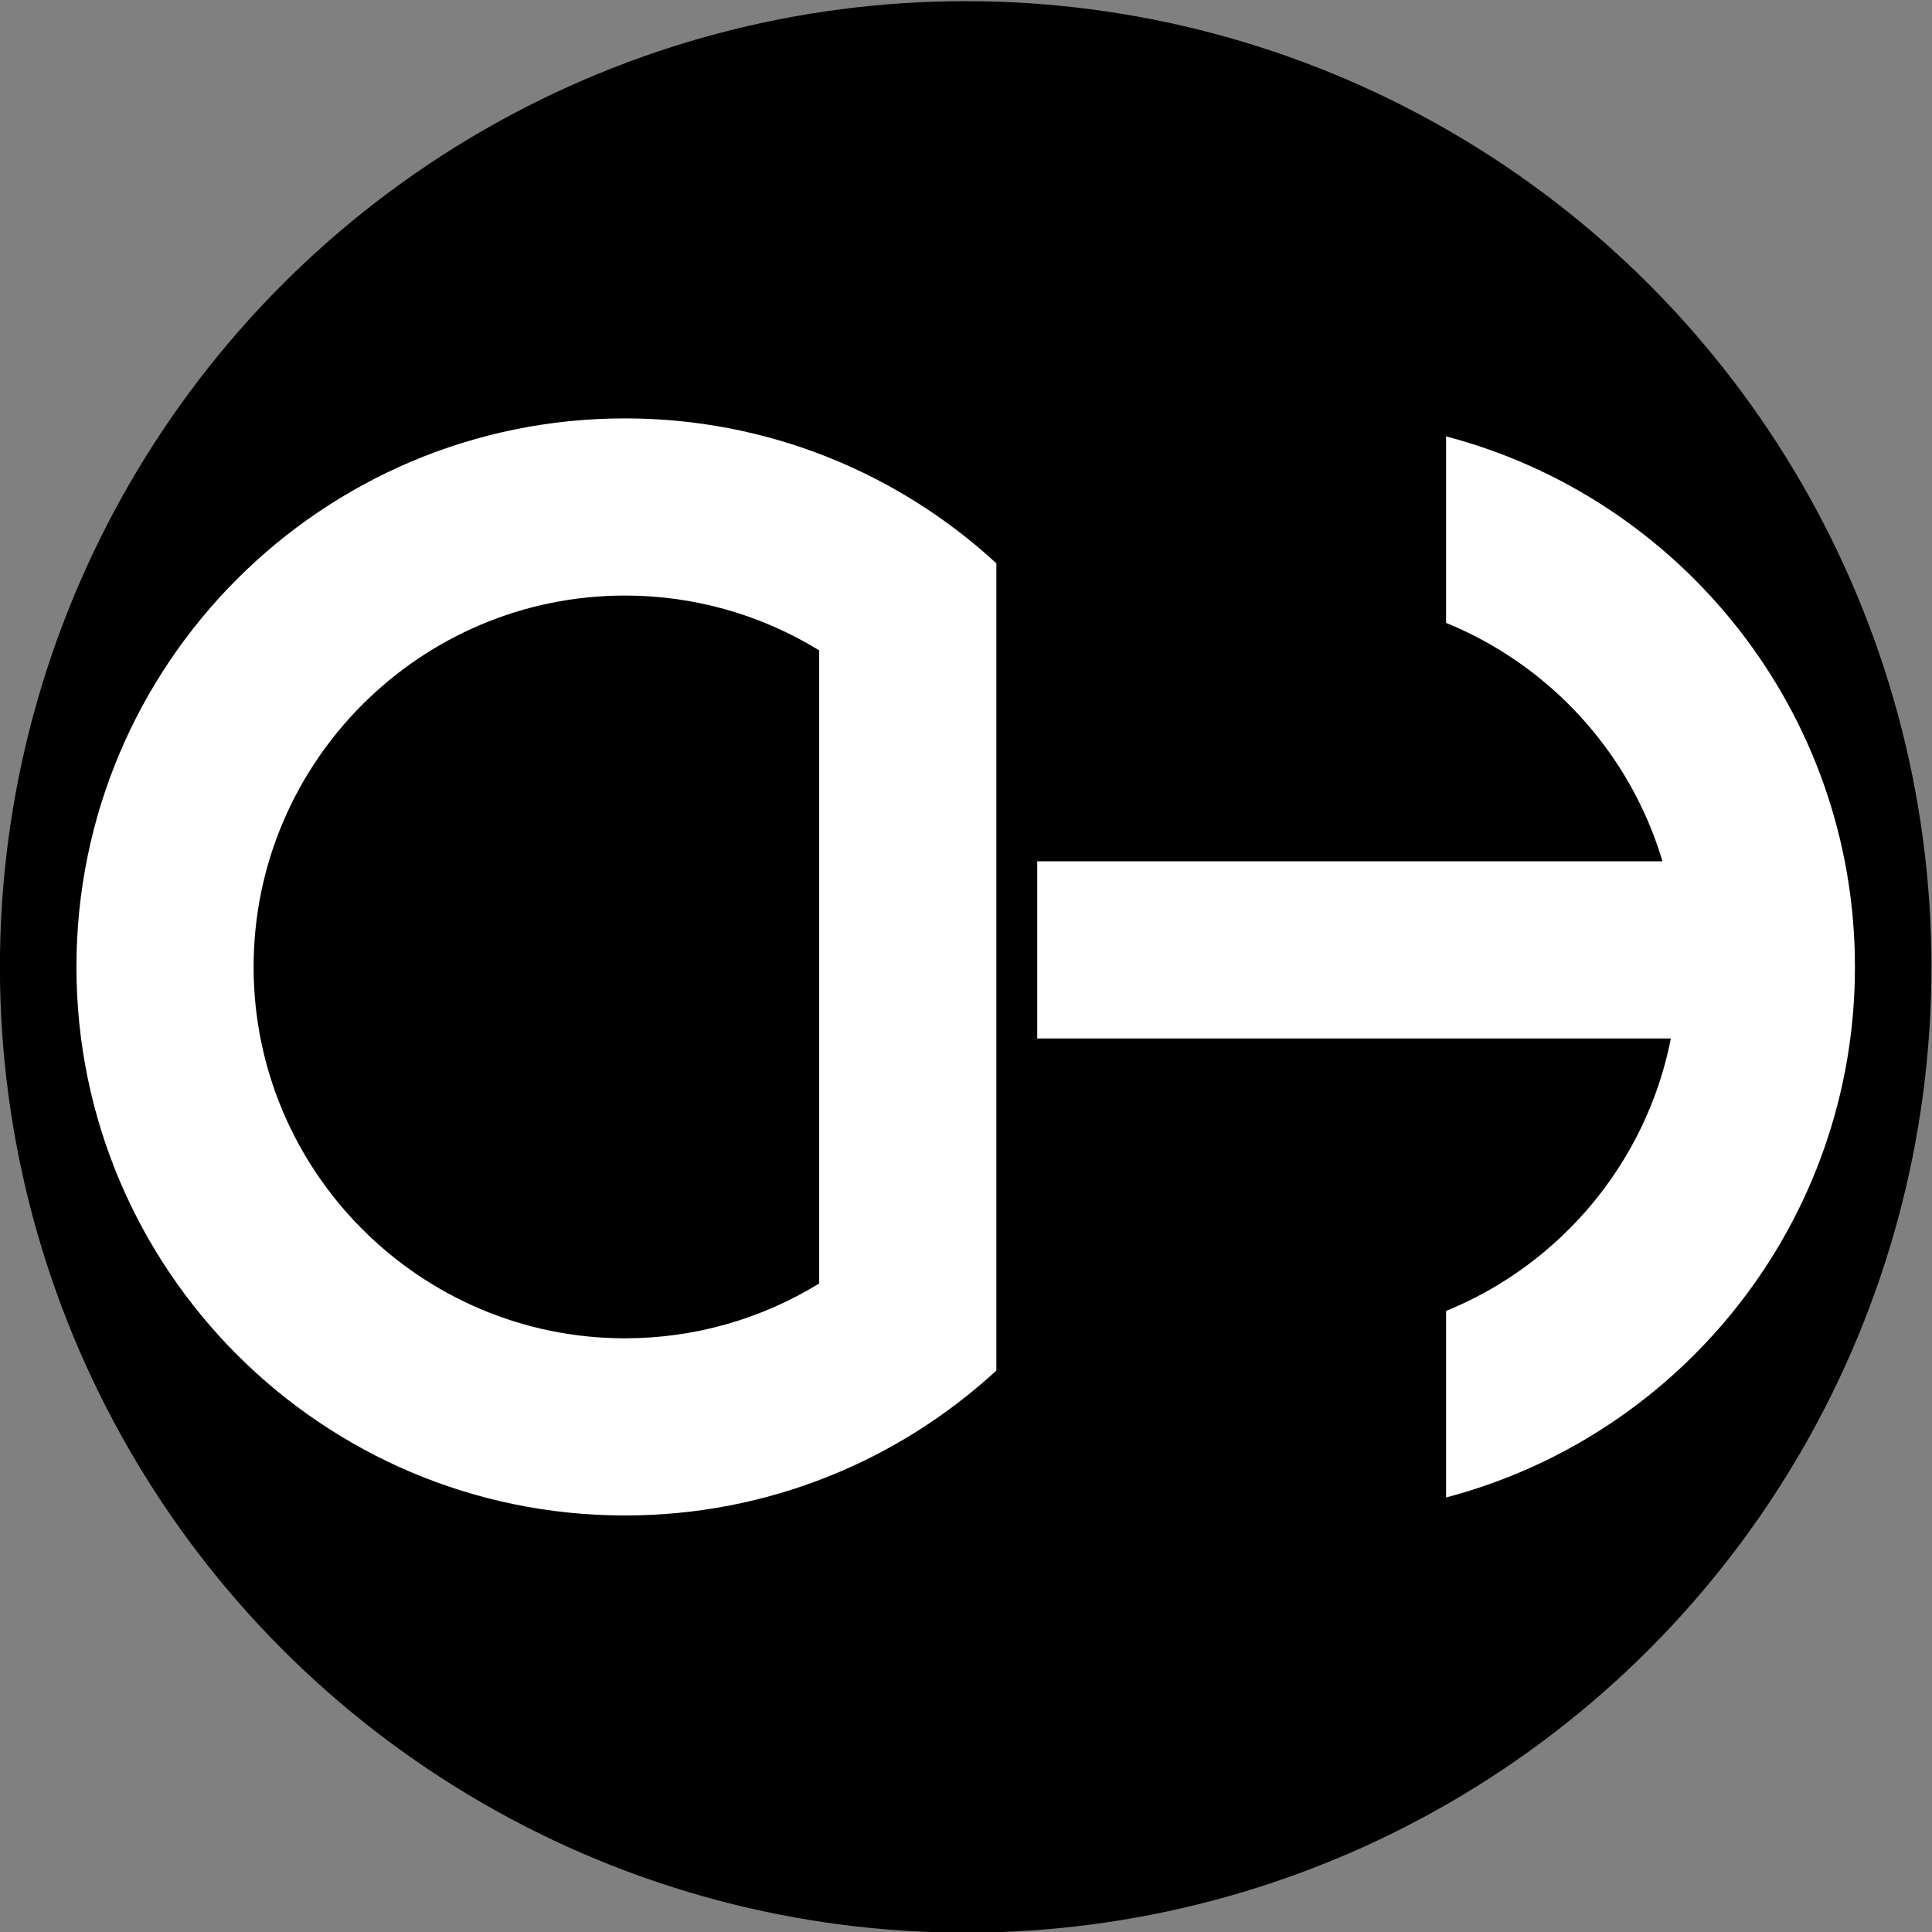 <?xml version="1.0" encoding="UTF-8" standalone="no"?>
<!-- Created with Inkscape (http://www.inkscape.org/) -->
<svg xmlns:dc="http://purl.org/dc/elements/1.1/" xmlns:cc="http://creativecommons.org/ns#" xmlns:rdf="http://www.w3.org/1999/02/22-rdf-syntax-ns#" xmlns:svg="http://www.w3.org/2000/svg" xmlns="http://www.w3.org/2000/svg" xmlns:sodipodi="http://sodipodi.sourceforge.net/DTD/sodipodi-0.dtd" xmlns:inkscape="http://www.inkscape.org/namespaces/inkscape" version="1.1" id="svg2" xml:space="preserve" width="300" height="300" viewBox="0 0 300 300" sodipodi:docname="LOGO.svg" inkscape:version="0.92.4 5da689c313, 2019-01-14"><rect x="0" y="0" width="300" height="300" fill="#808080" stroke="none"/><defs id="defs6"><clipPath clipPathUnits="userSpaceOnUse" id="clipPath18"><path d="M 0,841.89 H 771.166 V 0 H 0 Z" id="path16" inkscape:connector-curvature="0"/></clipPath></defs><sodipodi:namedview pagecolor="#ffffff" bordercolor="#666666" borderopacity="1" objecttolerance="10" gridtolerance="10" guidetolerance="10" inkscape:pageopacity="0" inkscape:pageshadow="2" inkscape:window-width="939" inkscape:window-height="1030" id="namedview4" showgrid="false" inkscape:zoom="1.189304" inkscape:cx="158.29296" inkscape:cy="98.303003" inkscape:window-x="967" inkscape:window-y="12" inkscape:window-maximized="0" inkscape:current-layer="g12"/><g id="g10" inkscape:groupmode="layer" inkscape:label="duohuo" transform="matrix(1.333,0,0,-1.333,-44.079,720.935)"><g id="g12"><circle style="fill:#000000;fill-opacity:1;stroke:none;stroke-width:219.773;stroke-linecap:butt;stroke-linejoin:round;stroke-miterlimit:4;stroke-dasharray:none;stroke-opacity:1;paint-order:normal" id="path848" cx="145.559" cy="-428.201" transform="scale(1,-1)" r="112.5"/><g id="g14" clip-path="url(#clipPath18)" style="fill:#ffffff"><g id="g20" transform="translate(105.871,492.099)" style="fill:#ffffff"><path d="m 0,0 c -35.291,0 -63.899,-28.608 -63.899,-63.899 0,-35.29 28.608,-63.898 63.899,-63.898 16.69,0 31.879,6.404 43.261,16.881 v 94.034 C 31.879,-6.404 16.69,0 0,0 m 0,-20.638 c 8.064,0 15.865,-2.23 22.623,-6.386 v -73.749 C 15.865,-104.929 8.064,-107.16 0,-107.16 c -23.854,0 -43.261,19.407 -43.261,43.261 0,23.855 19.407,43.261 43.261,43.261" style="fill:#ffffff;fill-opacity:1;fill-rule:nonzero;stroke:none" id="path22" inkscape:connector-curvature="0"/></g><g id="g24" transform="translate(249.147,428.201)" style="fill:#ffffff"><path d="M 0,0 C 0,29.667 -20.219,54.604 -47.626,61.801 V 40.074 C -31.816,33.629 -20.638,18.1 -20.638,0 c 0,-18.1 -11.178,-33.629 -26.988,-40.073 V -61.801 C -20.219,-54.604 0,-29.666 0,0" style="fill:#ffffff;fill-opacity:1;fill-rule:nonzero;stroke:none" id="path26" inkscape:connector-curvature="0"/></g><path d="m 233.272,419.867 h -79.377 v 20.638 h 79.377 z" style="fill:#ffffff;fill-opacity:1;fill-rule:nonzero;stroke:none" id="path28" inkscape:connector-curvature="0"/></g></g></g></svg>